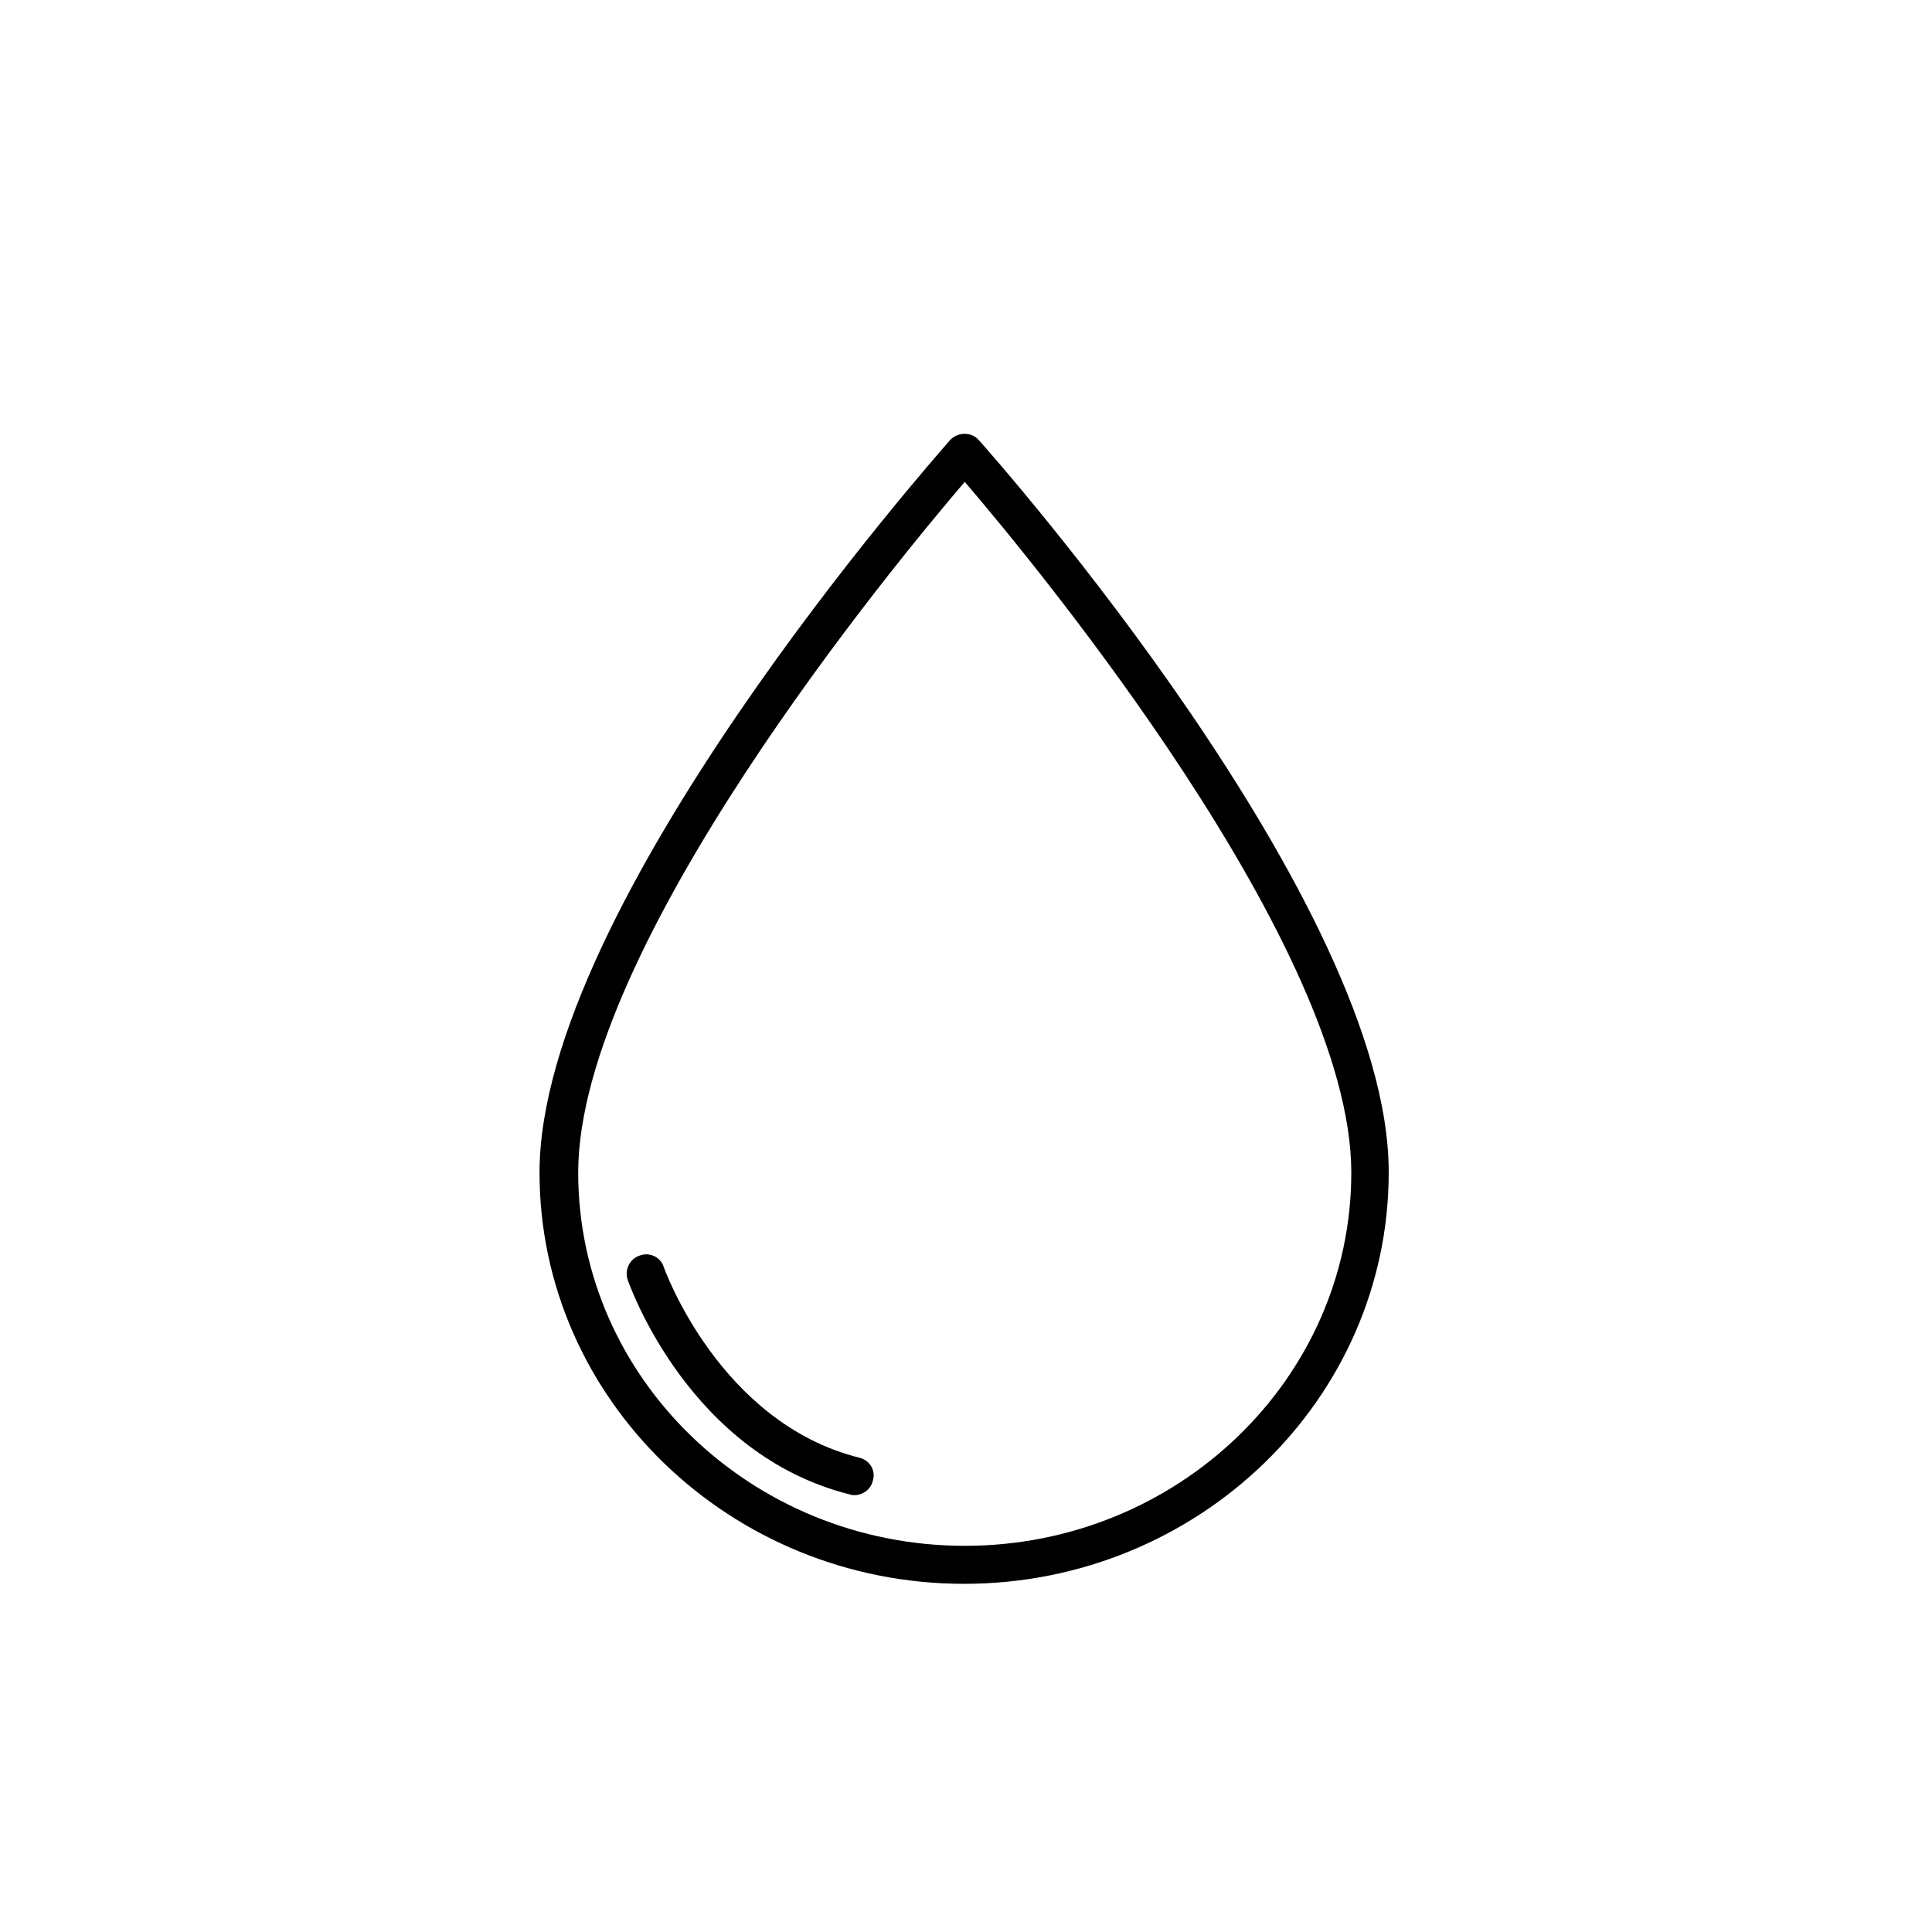 <?xml version="1.0" encoding="UTF-8"?>
<!-- The Best Svg Icon site in the world: iconSvg.co, Visit us! https://iconsvg.co -->
<svg fill="#000000" width="800px" height="800px" version="1.1" viewBox="144 144 512 512" xmlns="http://www.w3.org/2000/svg">
 <g>
  <path d="m403.36 260.61c-1.848-2.184-5.543-2.184-7.559 0-4.367 5.039-108.82 123.1-108.82 194.13 0 60.121 50.551 108.99 112.52 108.99 61.969 0 112.52-48.871 112.52-108.99 0.176-71.035-104.11-189.09-108.65-194.13zm-3.691 293.05c-56.426 0-102.44-44.336-102.44-98.914 0-59.785 83.465-160.88 102.44-183.05 18.977 22.168 102.44 123.27 102.44 183.05 0 54.578-46.016 98.914-102.44 98.914z"/>
  <path d="m371.79 530.32c-37.113-9.238-51.723-50.047-51.891-50.551-0.84-2.688-3.863-4.031-6.383-3.023-2.688 0.84-4.031 3.863-3.191 6.383 0.672 1.848 16.457 46.352 58.945 56.93 0.336 0.168 0.84 0.168 1.176 0.168 2.184 0 4.367-1.512 4.871-3.863 0.84-2.684-0.84-5.371-3.527-6.043z"/>
 </g>
</svg>